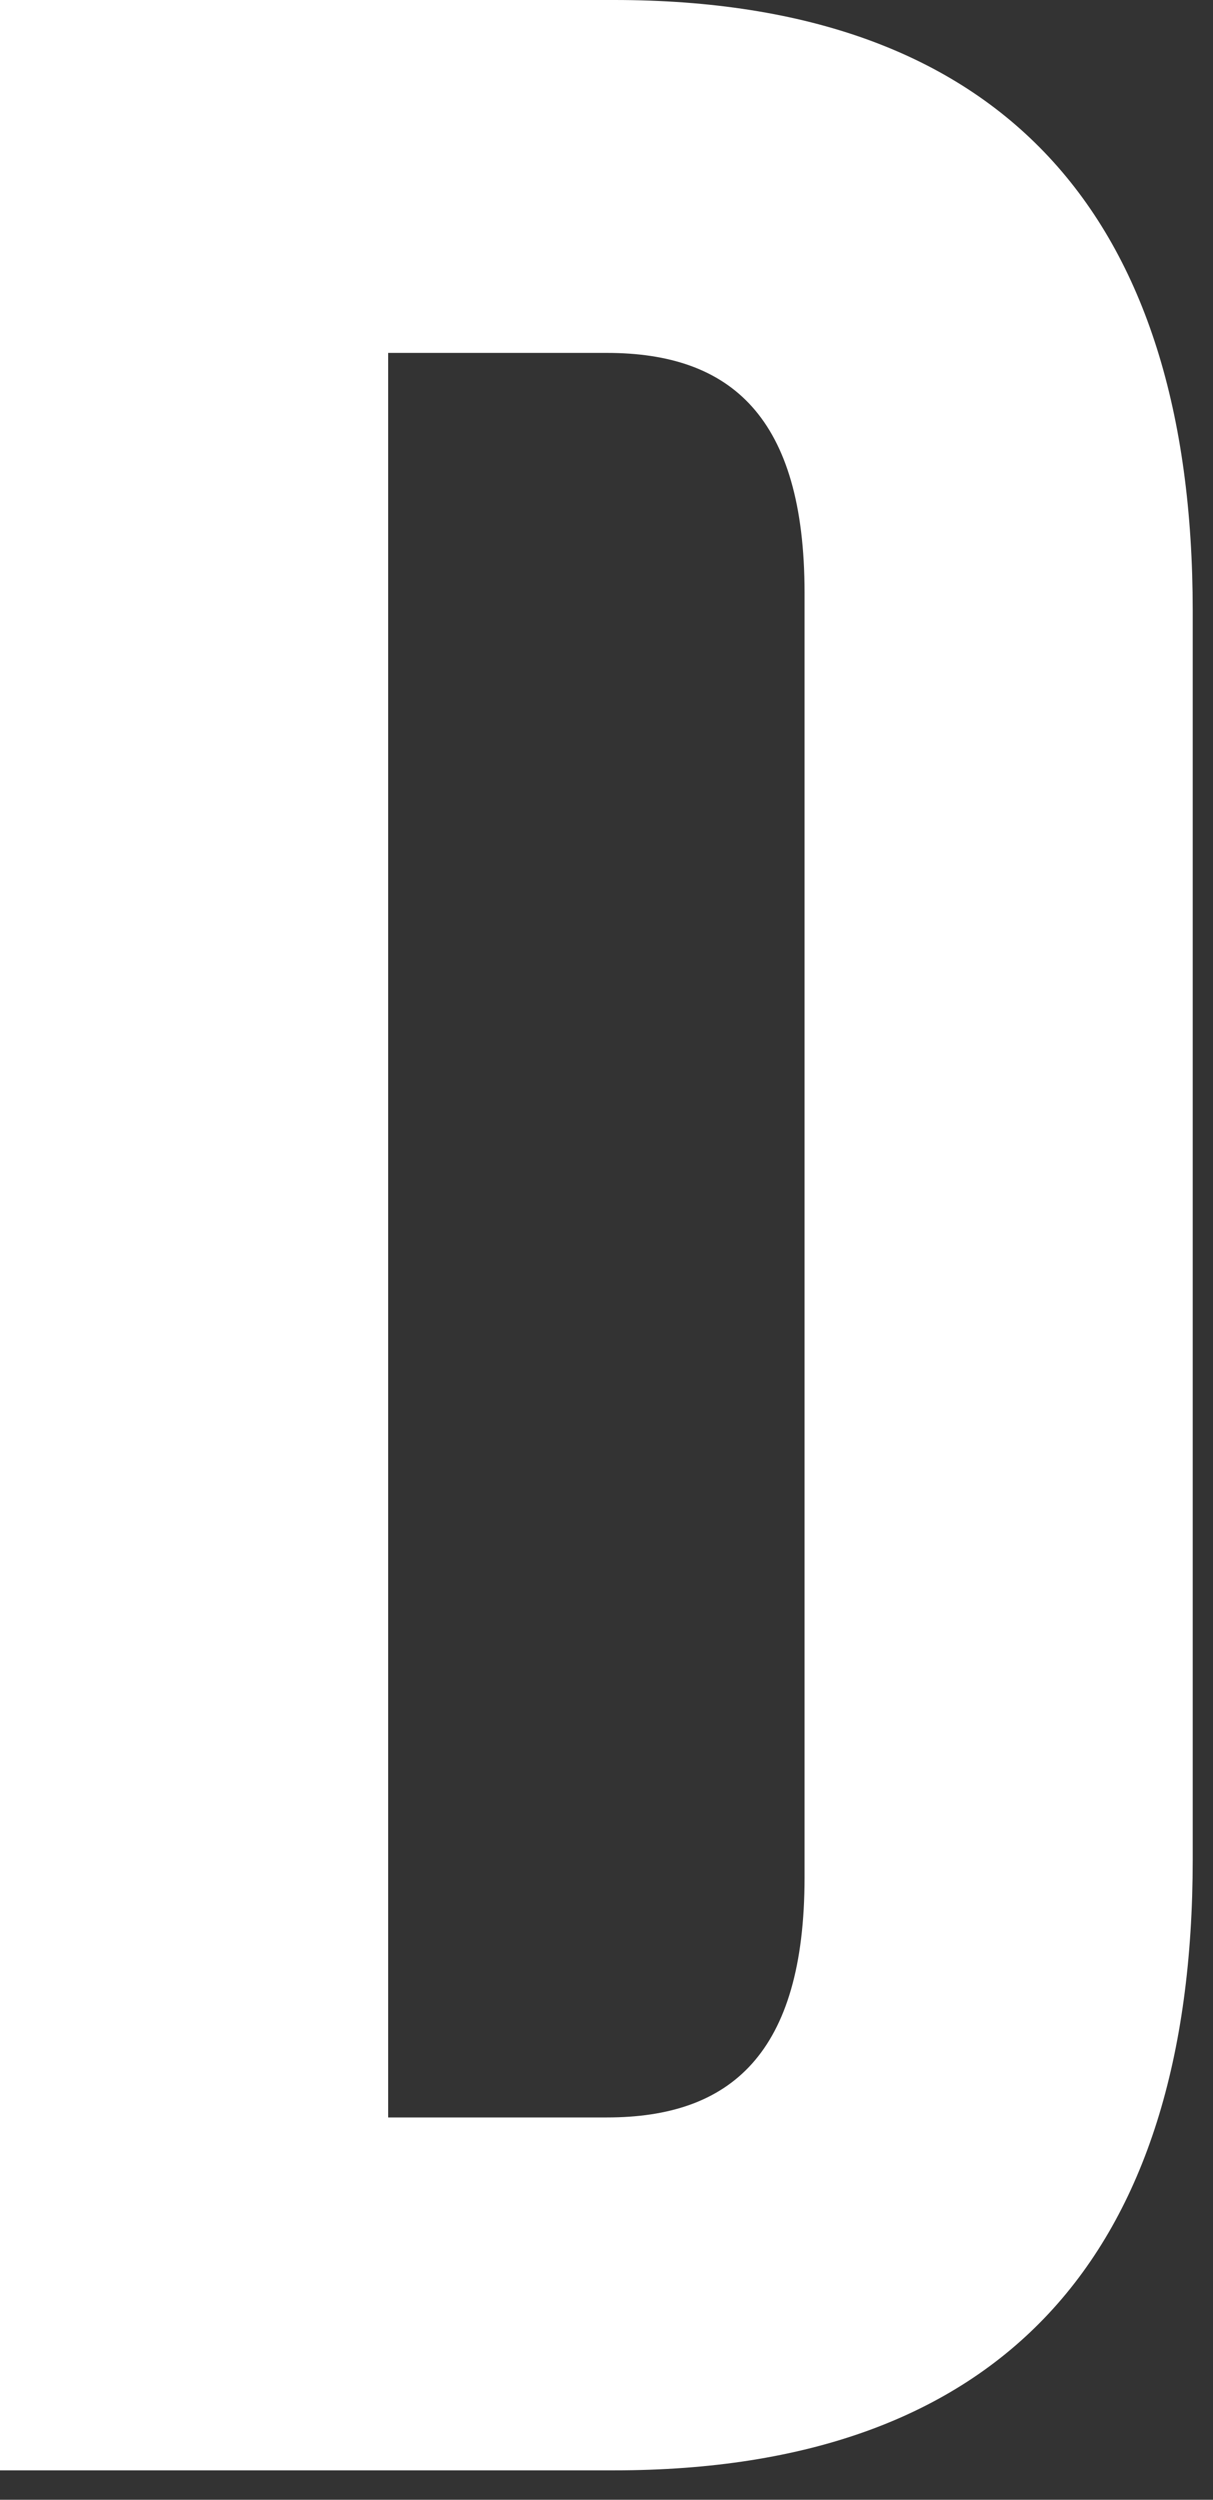 <?xml version="1.0" encoding="utf-8"?>
<svg xmlns="http://www.w3.org/2000/svg" fill="none" height="100%" overflow="visible" preserveAspectRatio="none" style="display: block;" viewBox="0 0 33 68" width="100%">
<rect x="0" y="0" width="33" height="68" fill="#333333" stroke="none"/>
<path d="M0 67.2V0H16.704C27.264 0 32.448 5.856 32.448 16.608V50.592C32.448 61.344 27.264 67.2 16.704 67.2H0ZM16.512 9.6H10.56V57.6H16.512C19.872 57.6 21.888 55.872 21.888 51.072V16.128C21.888 11.328 19.872 9.6 16.512 9.6Z" fill="white" id="Vector"/>
</svg>